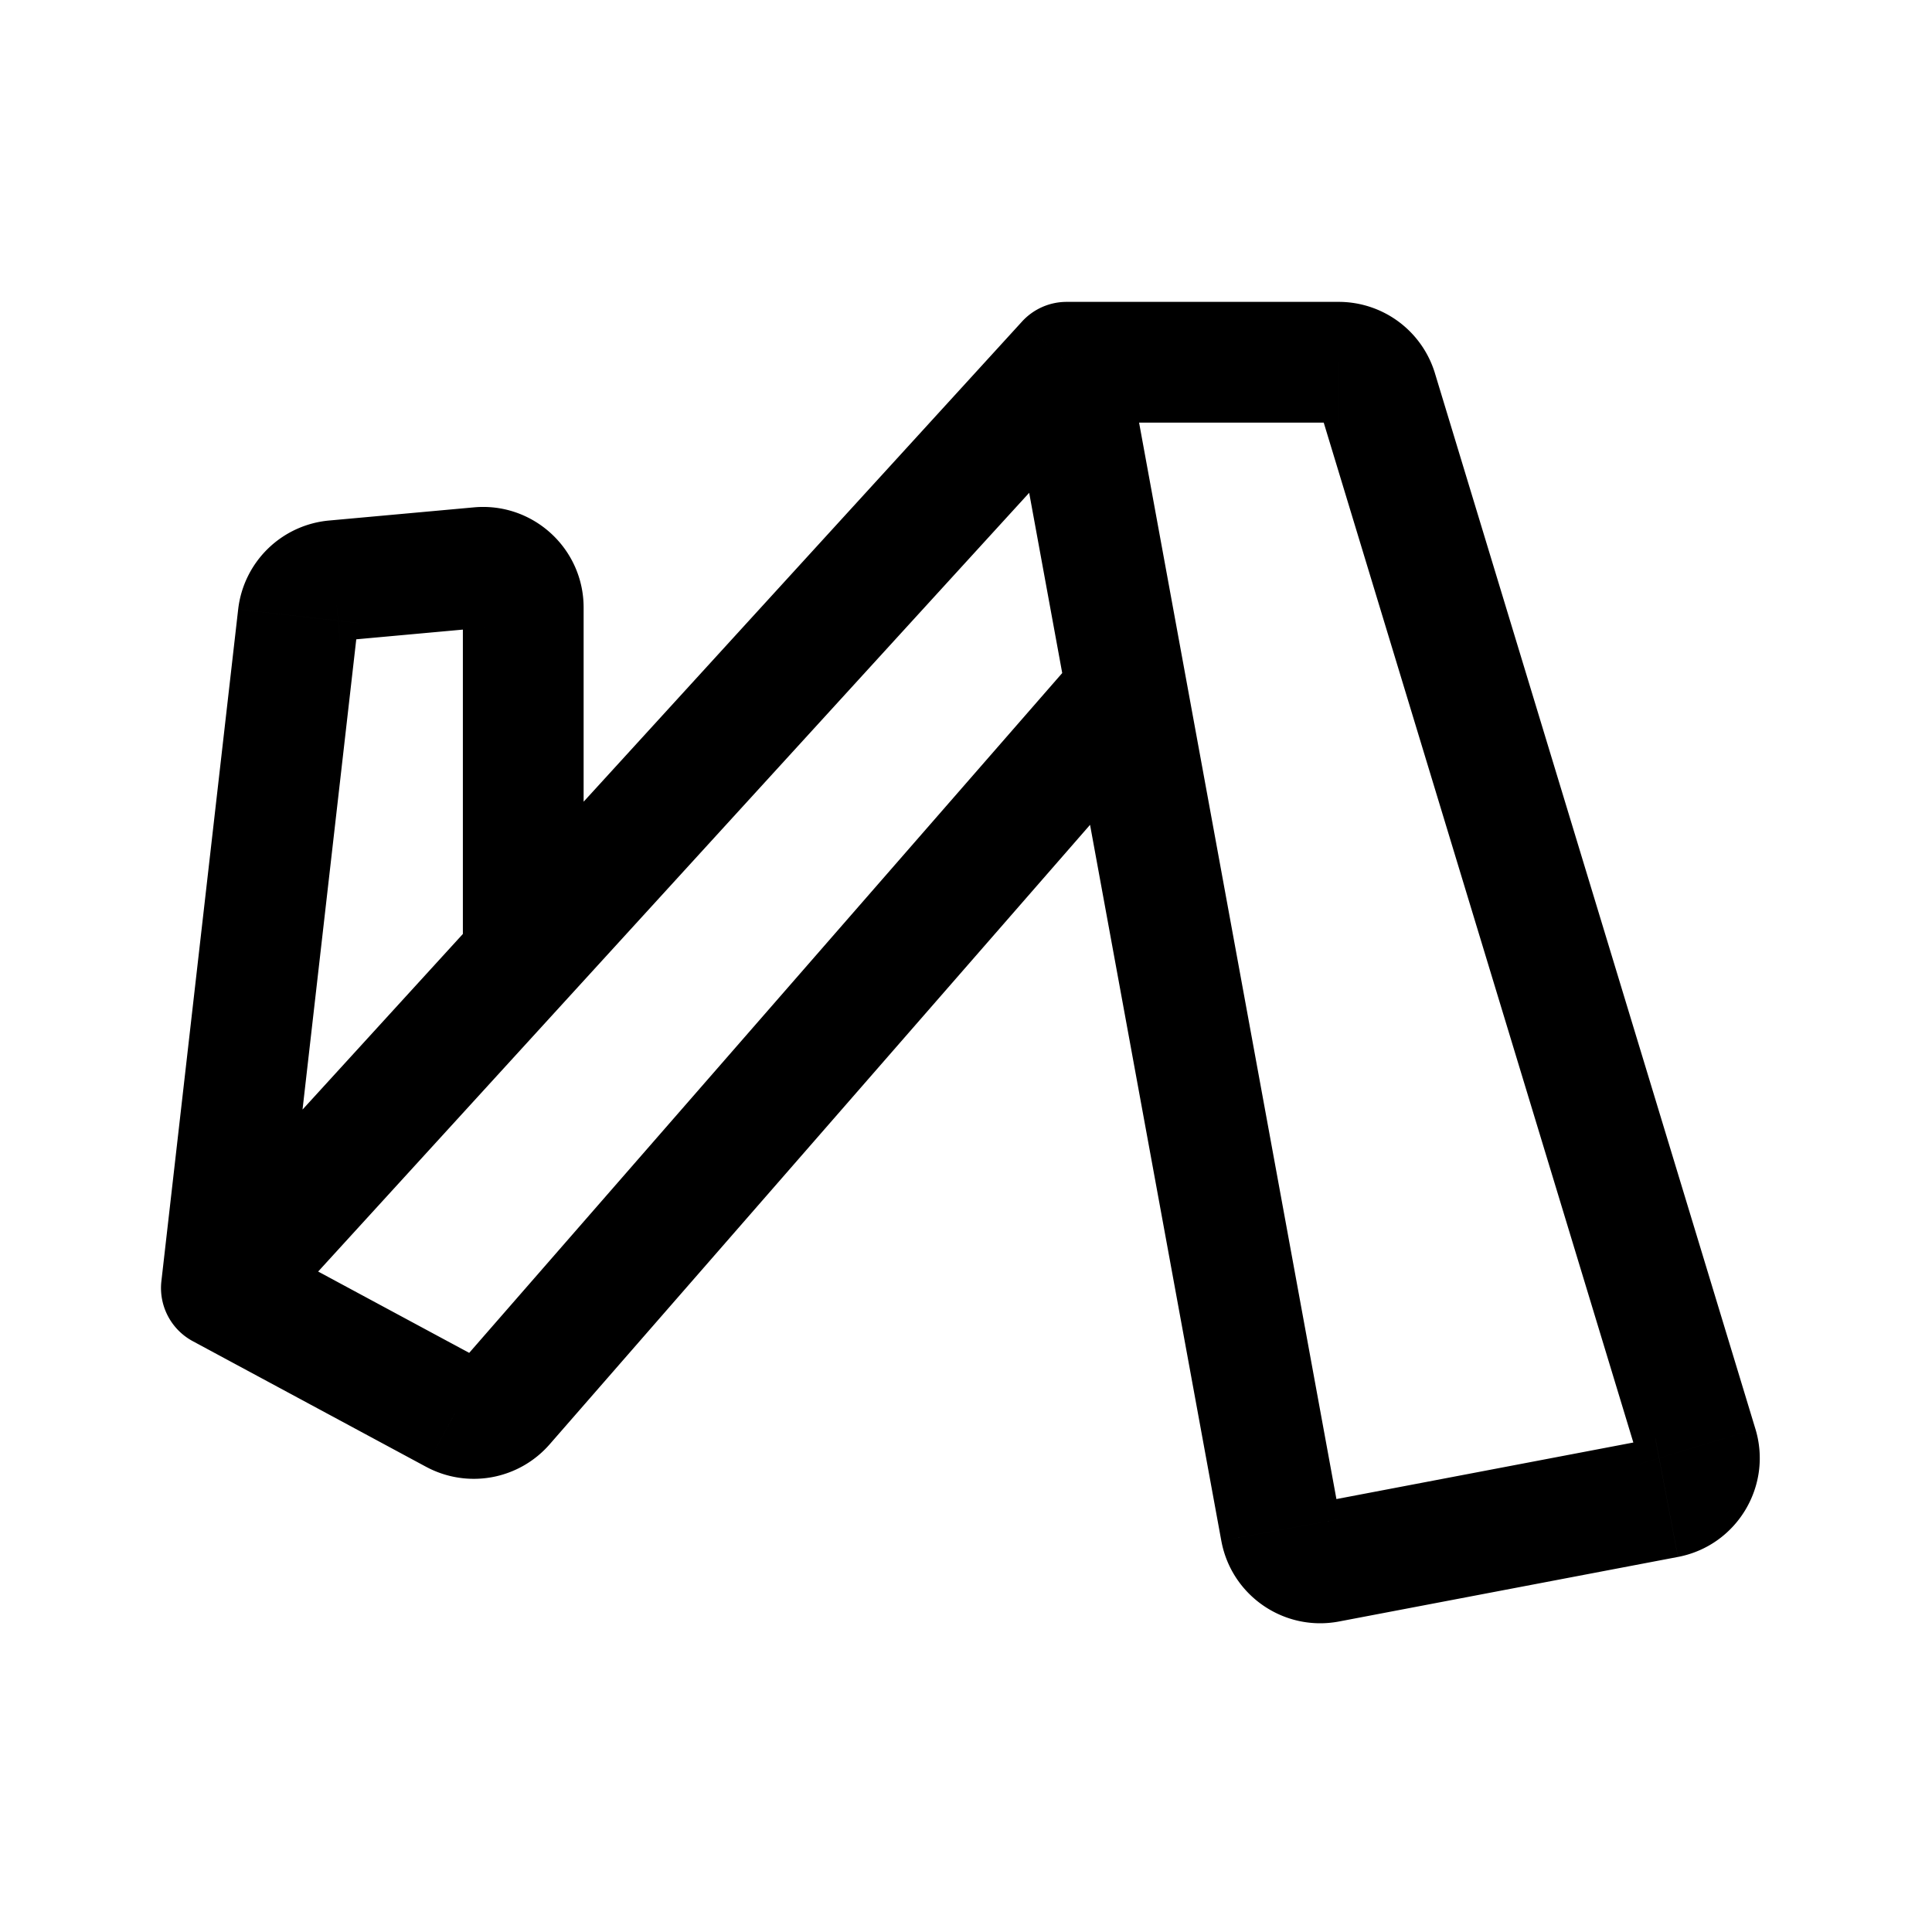<?xml version="1.0" encoding="utf-8"?><!-- Скачано с сайта svg4.ru / Downloaded from svg4.ru -->
<svg width="800px" height="800px" viewBox="0 0 192 192" xmlns="http://www.w3.org/2000/svg" fill="none"><path fill="#000000" d="M106 36v-6a6 6 0 0 0-4.431 1.954L106 36Zm-84 92-5.961-.681a6 6 0 0 0 3.116 5.964L22 128Zm89.986-59.35 5.902-1.082-5.902 1.082ZM47.638 56.397l-.543-5.976.543 5.976Zm89.224-17.559-5.742 1.743 5.742-1.743Zm-4.905 116.408-1.123-5.894 1.123 5.894Zm-4.683-3.208 5.901-1.082-5.901 1.082Zm38.354-3.205 1.123 5.894-1.123-5.894Zm3.079-5.092-5.741 1.743 5.741-1.743Zm-123.518-3.255-2.845 5.283 2.844-5.283Zm4.91-.892 4.522 3.944-4.522-3.944Zm-30.944-6.311 23.189 12.486 5.69-10.566-23.19-12.486-5.689 10.566Zm145.35 9.656-33.671 6.413 2.245 11.788 33.672-6.413-2.246-11.788ZM106 42h27.034V30H106v12Zm25.12-1.419 31.846 104.903 11.483-3.485-31.846-104.904-11.483 3.486Zm-103.159 88.1 7.63-66.765-11.922-1.363-7.63 66.766 11.922 1.362Zm5.825-65 14.395-1.31-1.086-11.95-14.396 1.309 1.087 11.95Zm99.389 87.275-15.287-83.388-11.804 2.164 15.288 83.388 11.803-2.164Zm-15.287-83.388-5.986-32.65-11.804 2.164 5.986 32.65 11.804-2.164Zm-10.424-2.862L45.578 135.65l9.042 7.889 61.887-70.944-9.043-7.888ZM46 60.38v34.763h12V60.38H46Zm55.569-28.426-54 59.143 8.862 8.092 54-59.143-8.862-8.092Zm-54 59.143-30 32.857 8.862 8.092 30-32.857-8.862-8.092Zm.612-28.725A2 2 0 0 1 46 60.38h12c0-5.88-5.05-10.491-10.905-9.959l1.086 11.95Zm-12.59-.456a2 2 0 0 1-1.806 1.765L32.7 51.73a10 10 0 0 0-9.03 8.823l11.923 1.363ZM133.035 42a2 2 0 0 1-1.914-1.419l11.483-3.486a10 10 0 0 0-9.57-7.095v12Zm-2.2 107.352a2 2 0 0 1 2.341 1.604l-11.803 2.164c1.001 5.459 6.255 9.059 11.707 8.02l-2.245-11.788Zm35.917 5.375c5.838-1.112 9.424-7.041 7.698-12.728l-11.483 3.485a2 2 0 0 1 1.539-2.545l2.246 11.788Zm-124.407-8.958a10 10 0 0 0 12.276-2.231l-9.042-7.889a2.002 2.002 0 0 1 2.455-.446l-5.69 10.566Z"/></svg>